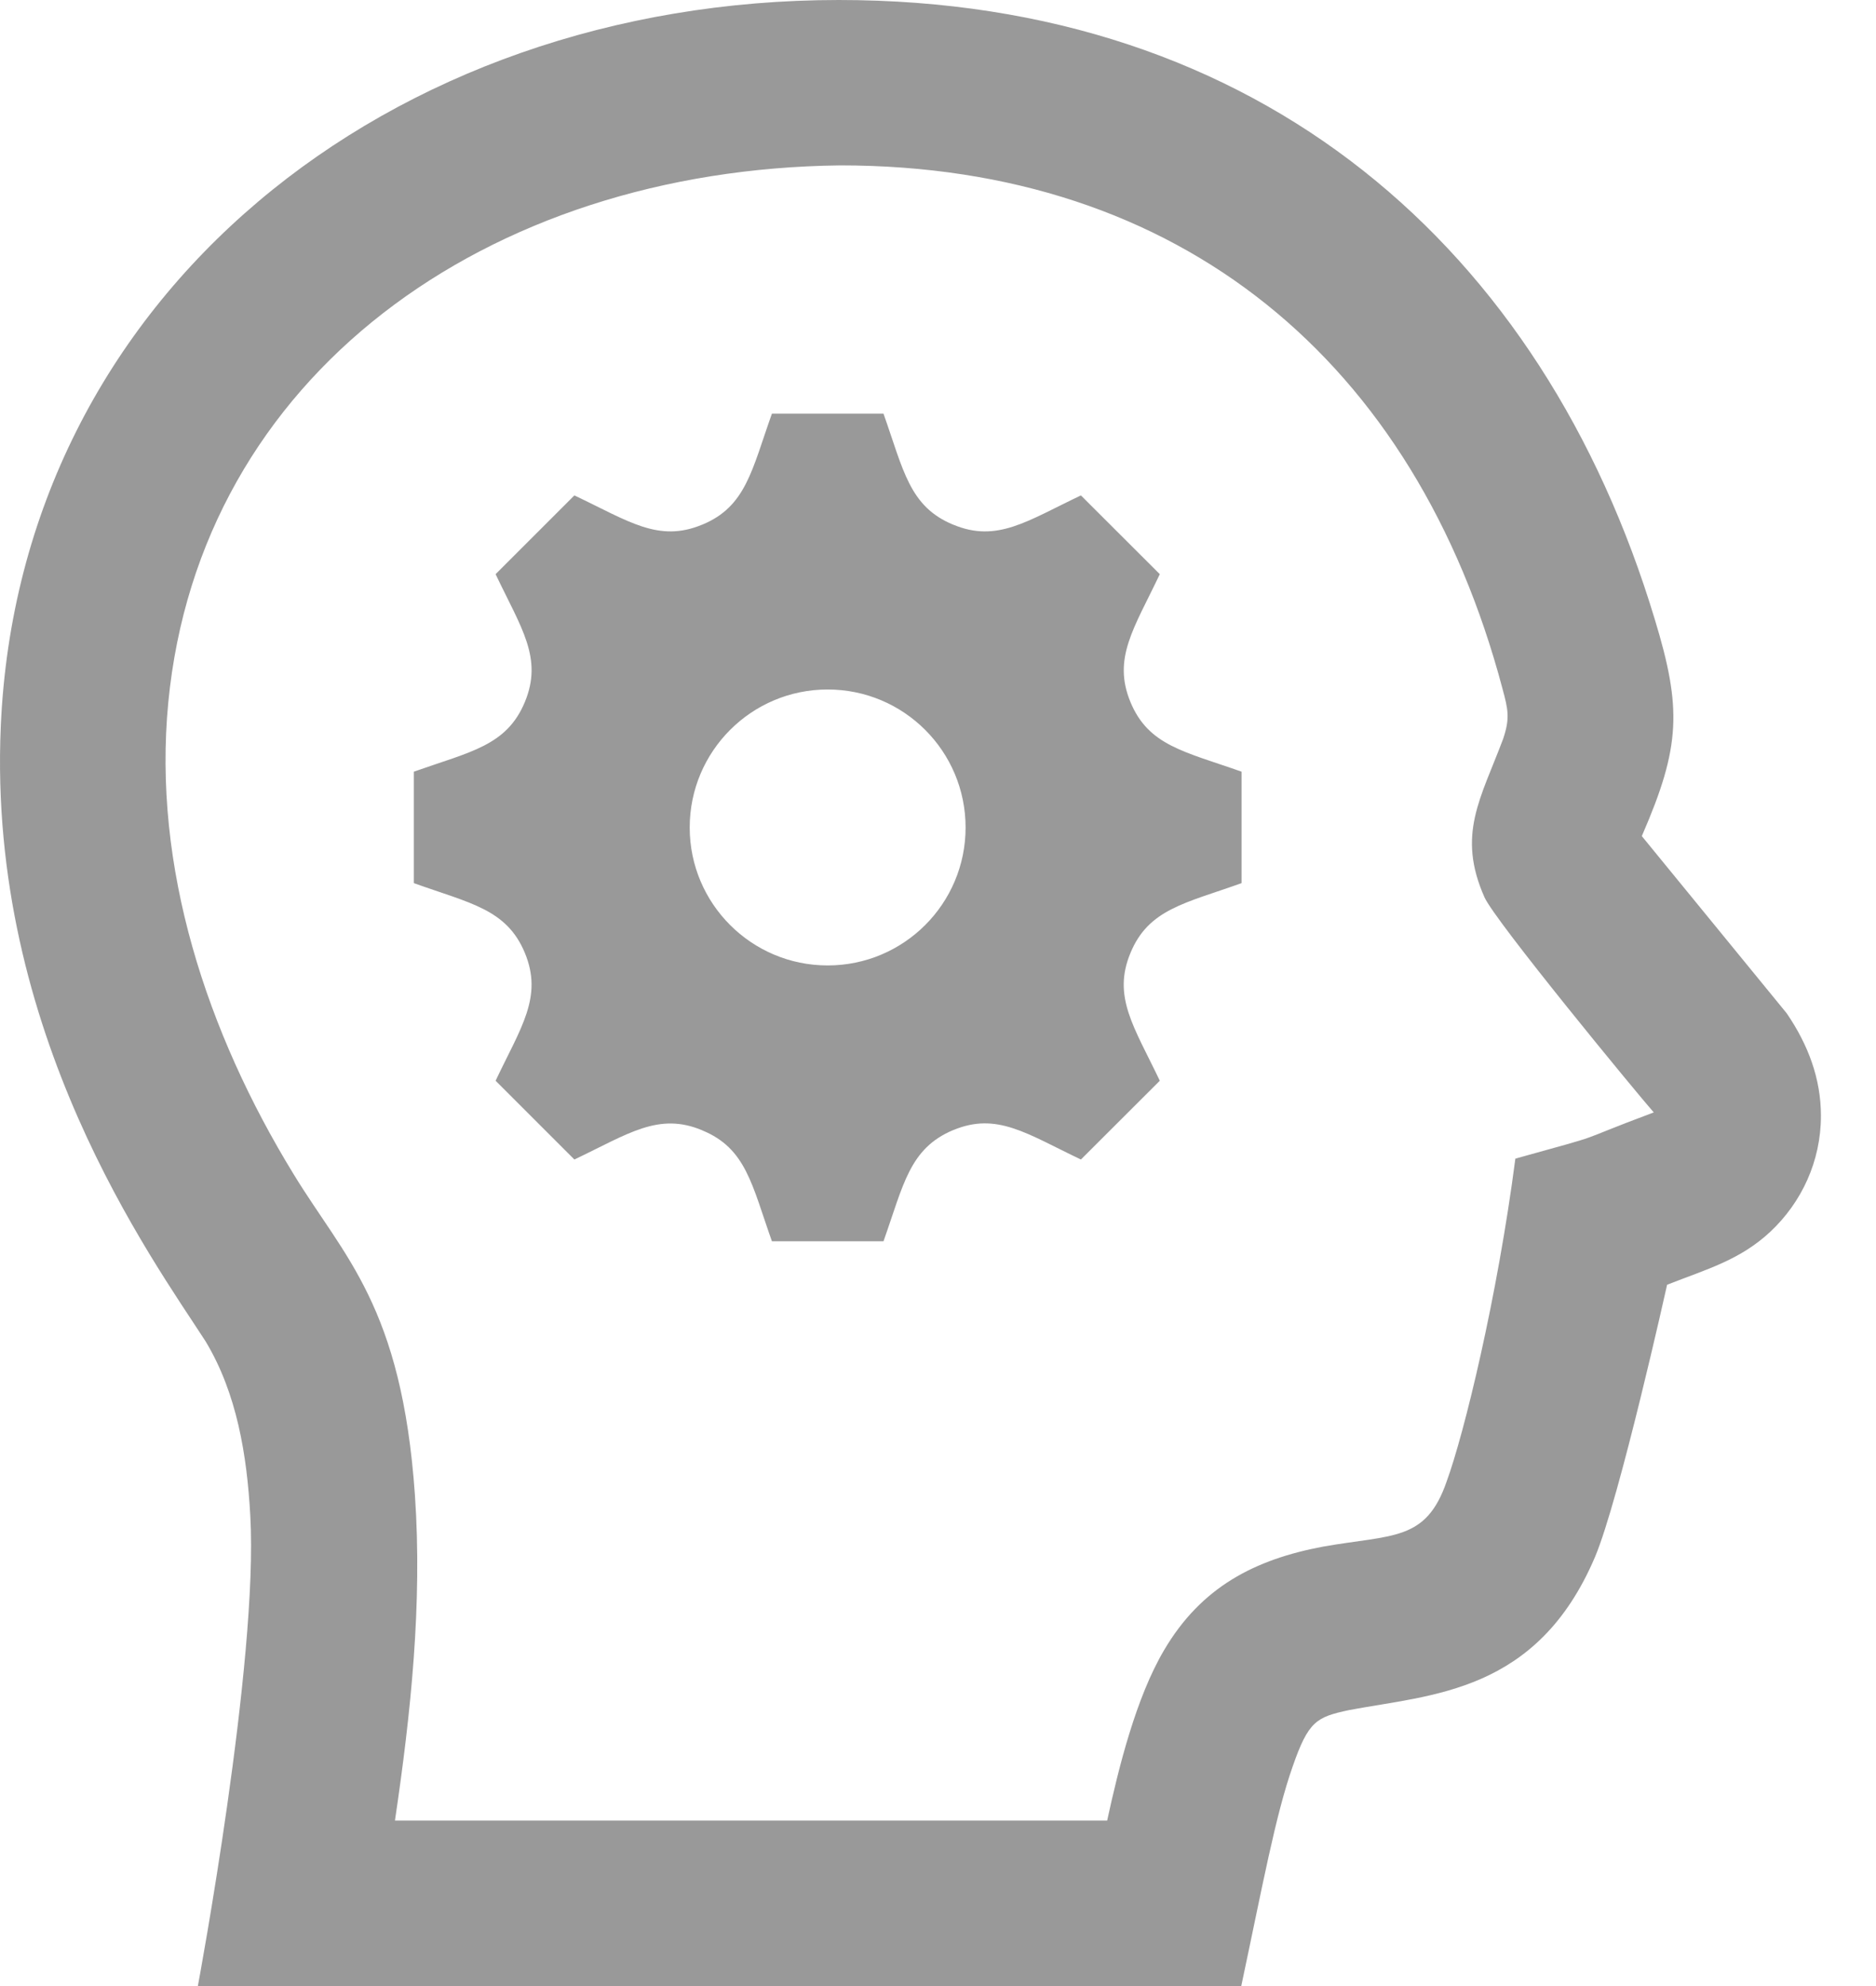 <svg width="17" height="18" viewBox="0 0 17 18" fill="none" xmlns="http://www.w3.org/2000/svg">
<path fill-rule="evenodd" clip-rule="evenodd" d="M11.248 18H1.793C1.793 18 2.344 15.052 2.268 13.735C2.238 13.192 2.148 12.63 1.863 12.157C1.379 11.407 -0.114 9.367 0.007 6.585C0.175 2.678 3.527 0 7.602 0C11.425 0 13.982 2.251 14.995 5.612C15.242 6.422 15.229 6.768 14.882 7.568L14.878 7.578L16.191 9.184C16.386 9.47 16.501 9.777 16.501 10.113C16.501 10.524 16.326 10.897 16.043 11.163C15.767 11.421 15.468 11.502 15.107 11.644C15.107 11.644 14.675 13.588 14.453 14.113C13.928 15.345 12.975 15.357 12.225 15.499C11.929 15.562 11.857 15.599 11.714 16.01C11.558 16.453 11.442 17.087 11.248 18ZM7.616 1.499C4.402 1.535 1.811 3.41 1.525 6.366C1.381 7.859 1.872 9.355 2.662 10.644C3.12 11.395 3.641 11.838 3.76 13.551C3.828 14.536 3.723 15.528 3.579 16.5H10.033C10.138 16.016 10.295 15.386 10.548 14.957C10.885 14.383 11.371 14.133 11.992 14.017C12.621 13.906 12.921 13.972 13.109 13.428C13.268 12.993 13.568 11.762 13.732 10.501C14.635 10.25 14.191 10.38 14.986 10.082C14.831 9.906 13.547 8.346 13.452 8.132C13.2 7.563 13.418 7.239 13.621 6.697C13.685 6.509 13.666 6.429 13.614 6.237C12.827 3.275 10.696 1.499 7.616 1.499ZM8.006 3.749C8.188 4.262 8.24 4.591 8.637 4.755H8.638C9.035 4.921 9.307 4.722 9.795 4.49L10.51 5.204C10.276 5.696 10.08 5.966 10.244 6.363V6.363C10.408 6.759 10.734 6.811 11.251 6.994V8.004C10.74 8.187 10.408 8.239 10.244 8.637C10.079 9.033 10.276 9.305 10.51 9.795L9.795 10.509C9.302 10.274 9.034 10.078 8.639 10.242H8.638C8.24 10.409 8.188 10.738 8.006 11.25H6.995C6.813 10.737 6.761 10.408 6.364 10.245L6.363 10.244C5.967 10.078 5.694 10.276 5.205 10.509L4.491 9.795C4.72 9.312 4.922 9.036 4.756 8.636C4.591 8.239 4.26 8.187 3.75 8.004V6.994C4.261 6.813 4.591 6.76 4.756 6.363C4.921 5.965 4.725 5.695 4.491 5.204L5.205 4.49C5.698 4.724 5.967 4.92 6.363 4.755H6.364C6.761 4.591 6.813 4.259 6.995 3.749H8.006ZM7.5 8.75C6.81 8.75 6.25 8.19 6.25 7.5C6.25 6.809 6.81 6.249 7.5 6.249C8.191 6.249 8.75 6.809 8.75 7.5C8.75 8.19 8.191 8.75 7.5 8.75Z" fill="#999999"/>
</svg>
